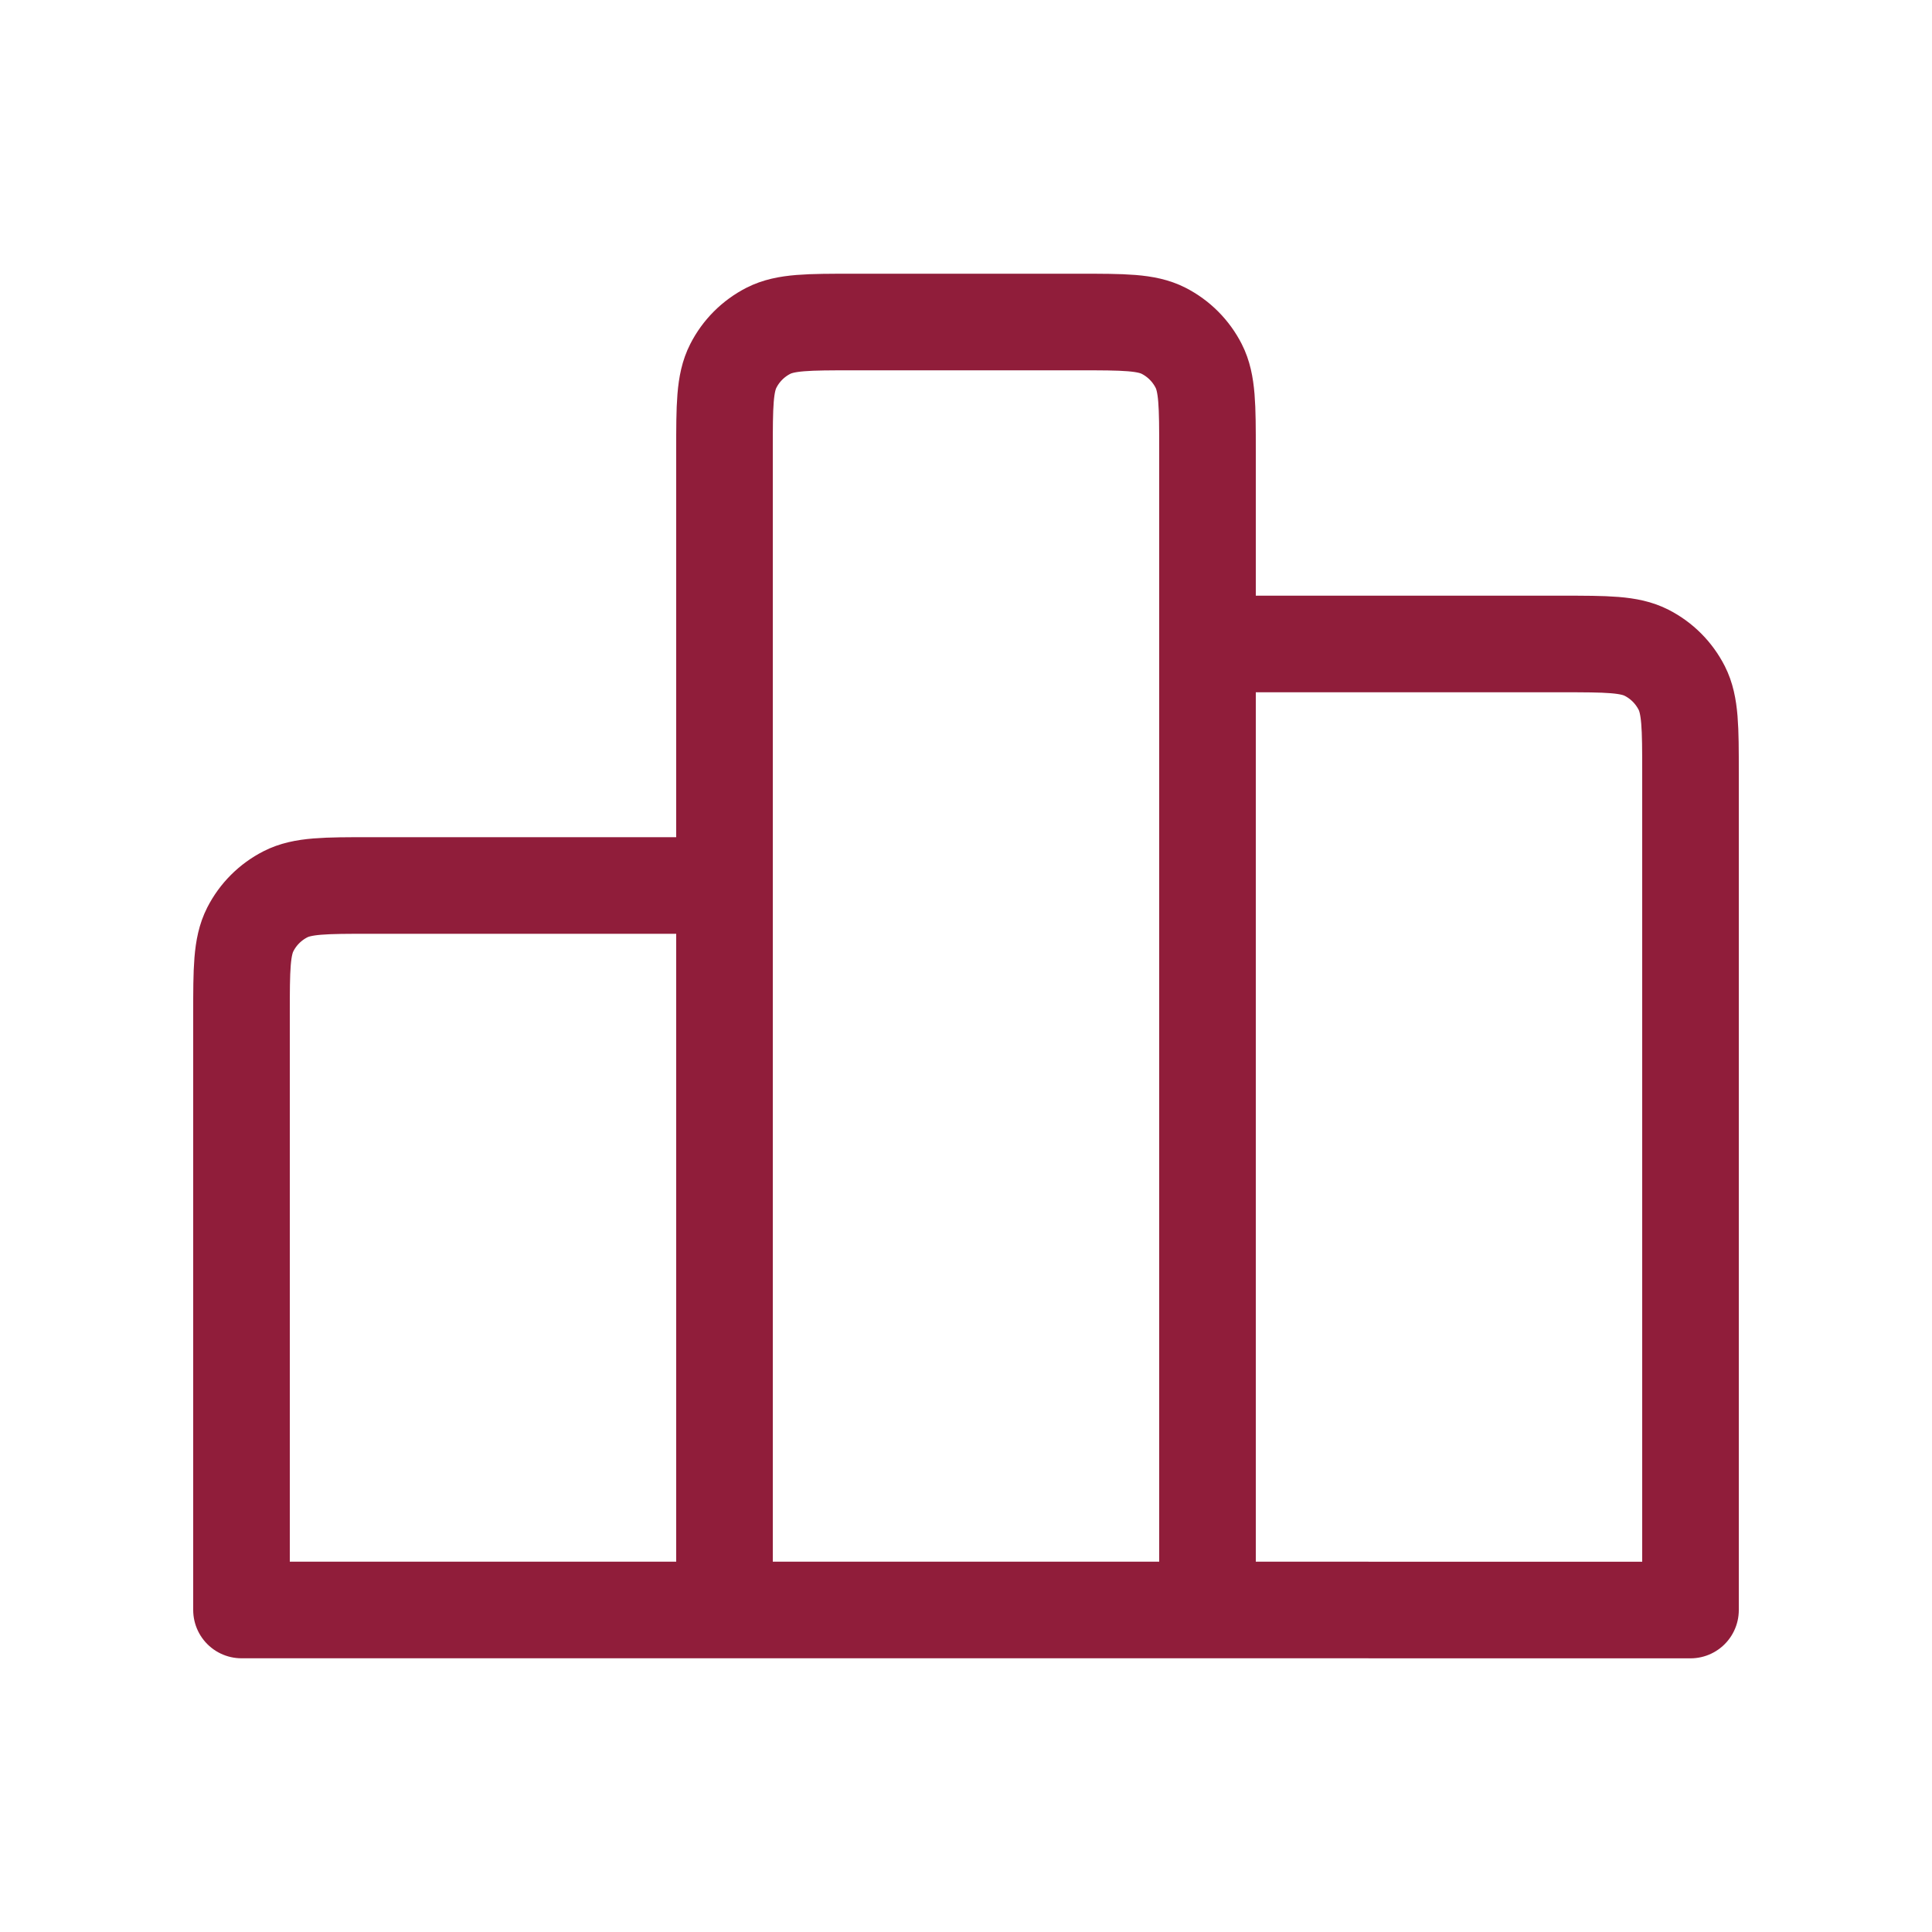 <svg width="40" height="40" viewBox="0 0 40 40" fill="none" xmlns="http://www.w3.org/2000/svg">
<path d="M15 18.333V33.333M15 18.333H7.666C6.733 18.333 6.266 18.333 5.91 18.515C5.596 18.675 5.341 18.93 5.182 19.243C5 19.6 5 20.067 5 21V33.333H15M15 18.333V9.334C15 8.4 15 7.933 15.182 7.577C15.341 7.263 15.596 7.008 15.91 6.848C16.266 6.667 16.733 6.667 17.666 6.667H22.333C23.266 6.667 23.734 6.667 24.09 6.848C24.404 7.008 24.658 7.263 24.818 7.577C24.999 7.933 25 8.4 25 9.334V13.333M15 33.333H25M25 33.333L35 33.334V16C35 15.067 34.999 14.6 34.818 14.243C34.658 13.93 34.405 13.675 34.091 13.515C33.735 13.333 33.267 13.333 32.333 13.333H25M25 33.333V13.333" stroke="#901D3A" stroke-width="2" stroke-linecap="round" stroke-linejoin="round"/>
</svg>
